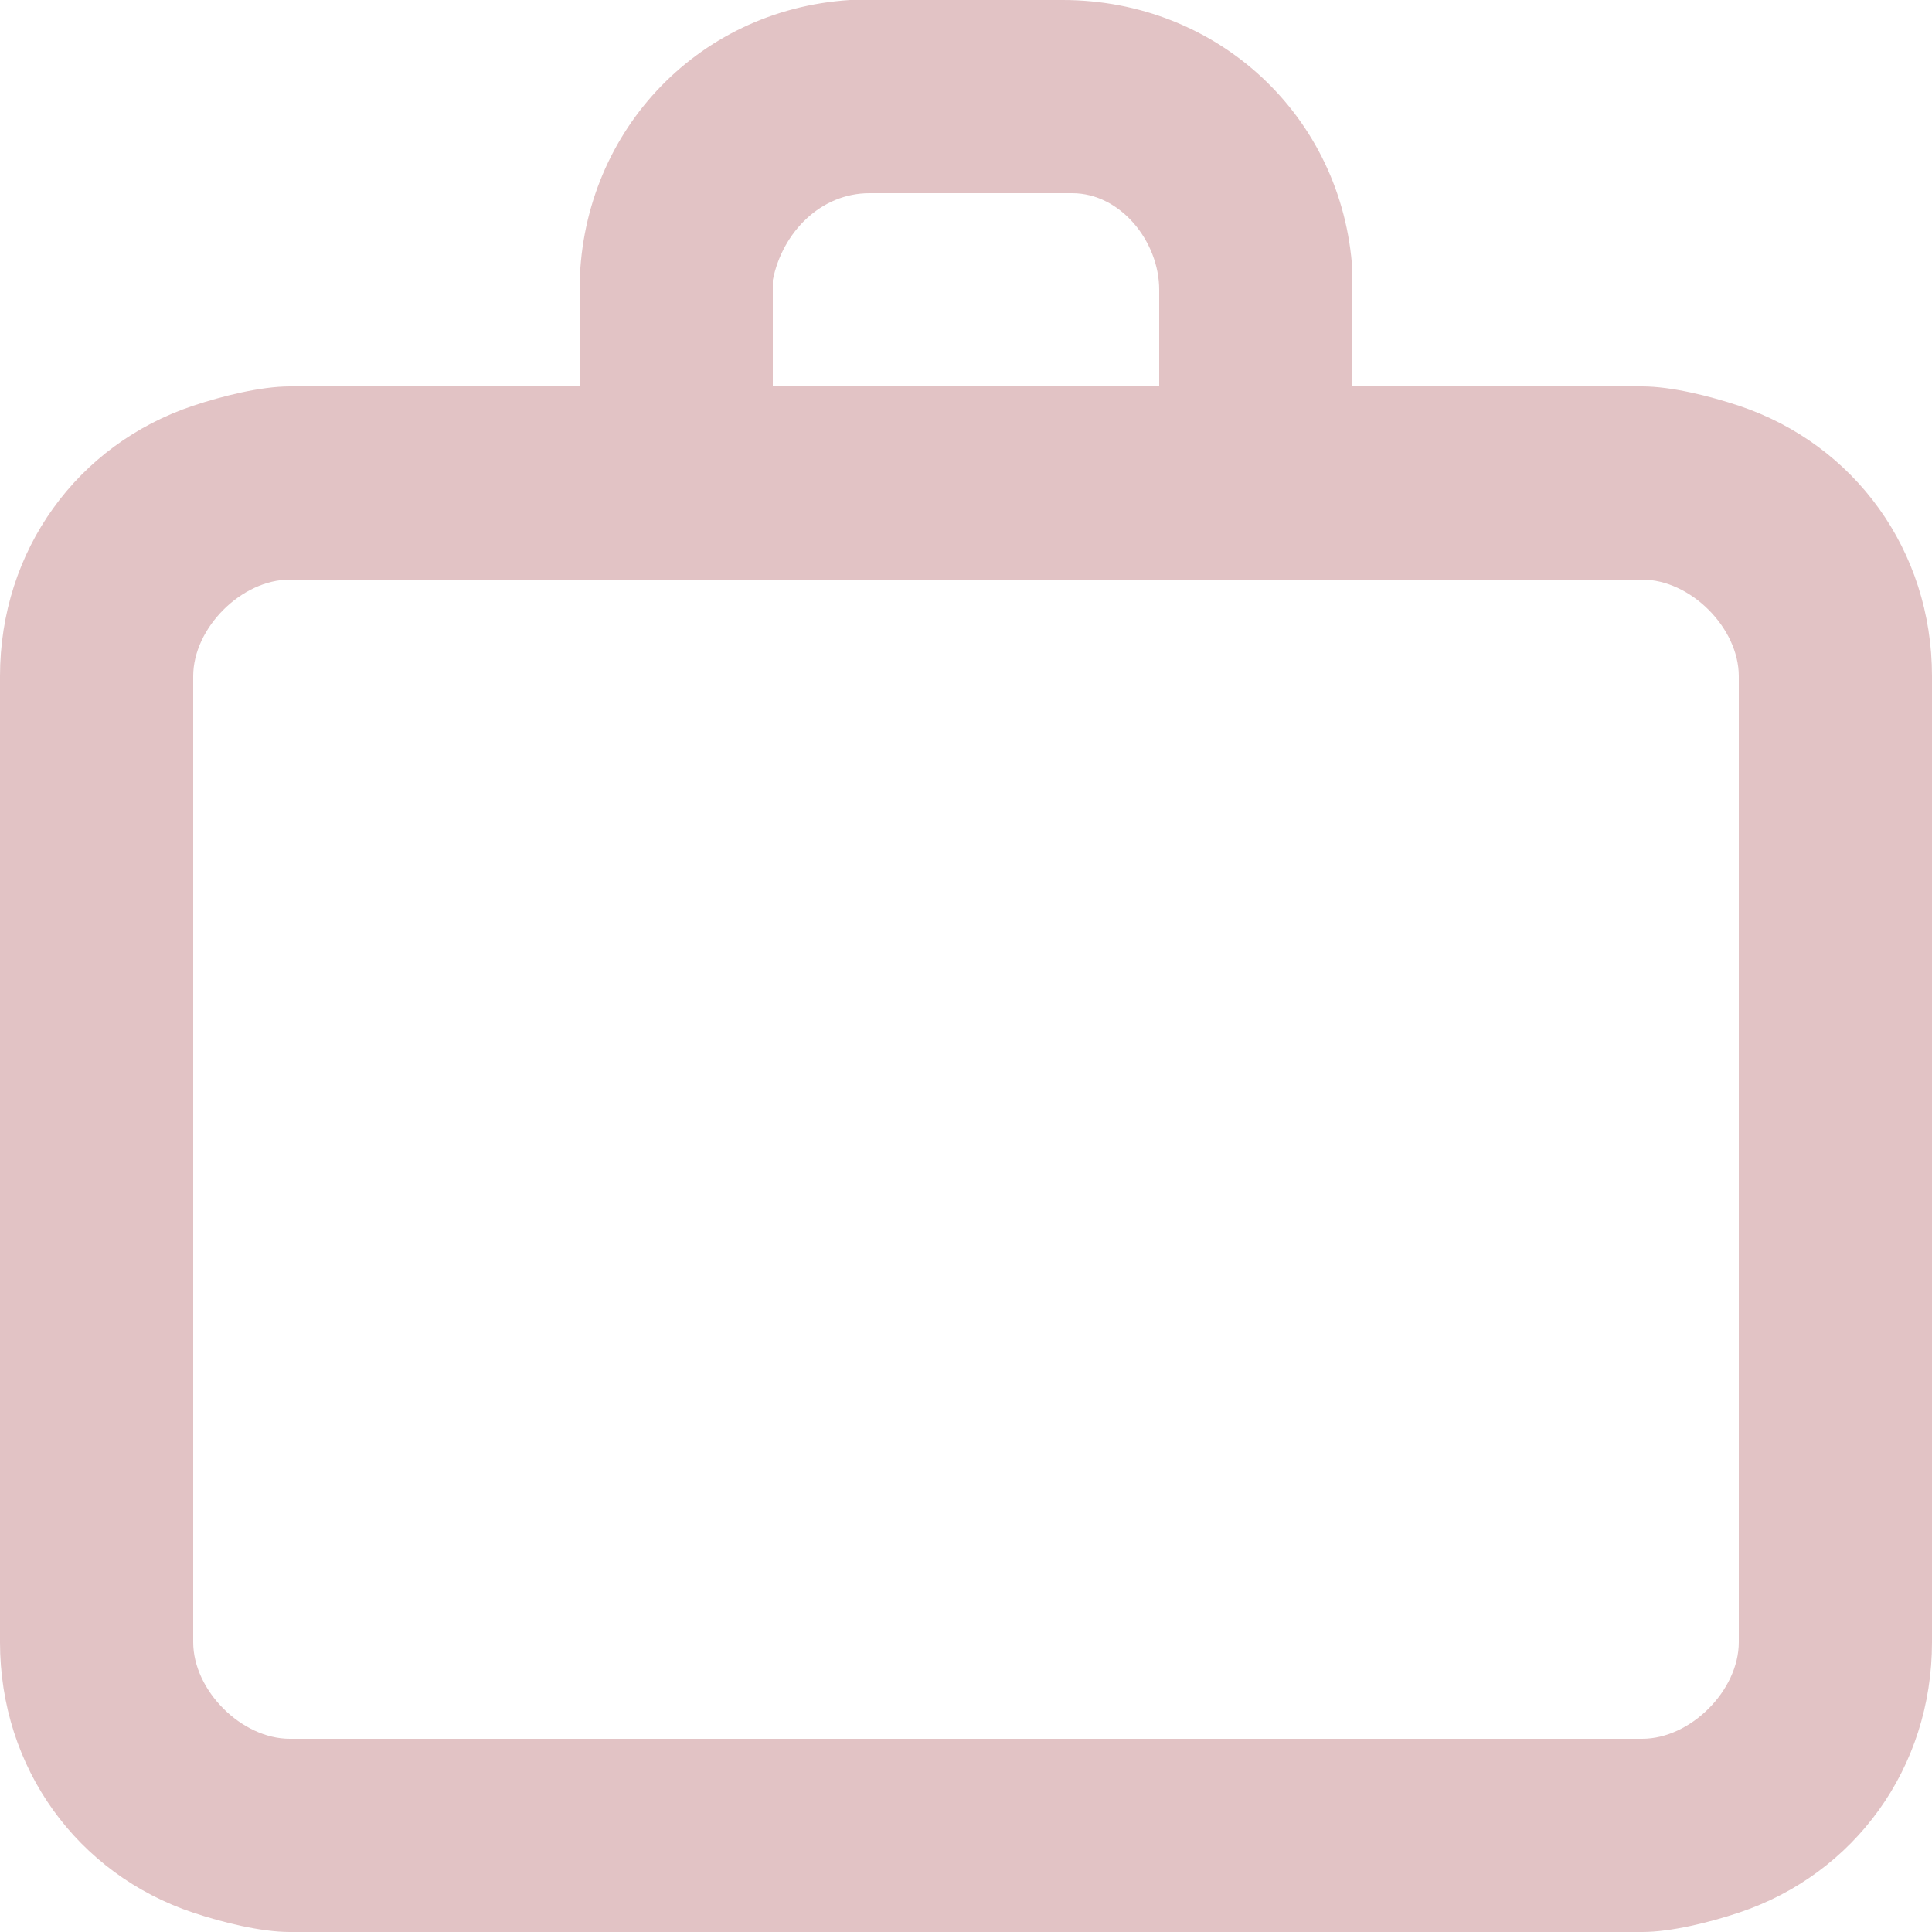 <svg width="20" height="20" viewBox="0 0 20 20" fill="none" xmlns="http://www.w3.org/2000/svg">
<path d="M18 4.2C17.7 4.1 17.3 4 17 4H14V3V2.8C13.9 1.2 12.6 0 11 0H9H8.8C7.2 0.1 6 1.4 6 3V4H3C2.7 4 2.3 4.1 2 4.2C0.8 4.6 0 5.7 0 7V17C0 18.3 0.8 19.4 2 19.8C2.3 19.9 2.7 20 3 20H17C17.3 20 17.7 19.9 18 19.8C19.2 19.4 20 18.3 20 17V7C20 5.7 19.2 4.6 18 4.2ZM8 3V2.9C8.1 2.4 8.5 2 9 2H11H11.1C11.6 2 12 2.5 12 3V4H8V3ZM18 17C18 17.5 17.5 18 17 18H3C2.5 18 2 17.5 2 17V7C2 6.5 2.5 6 3 6H17C17.5 6 18 6.5 18 7V17Z" fill="#E2C3C5"/>
</svg>
